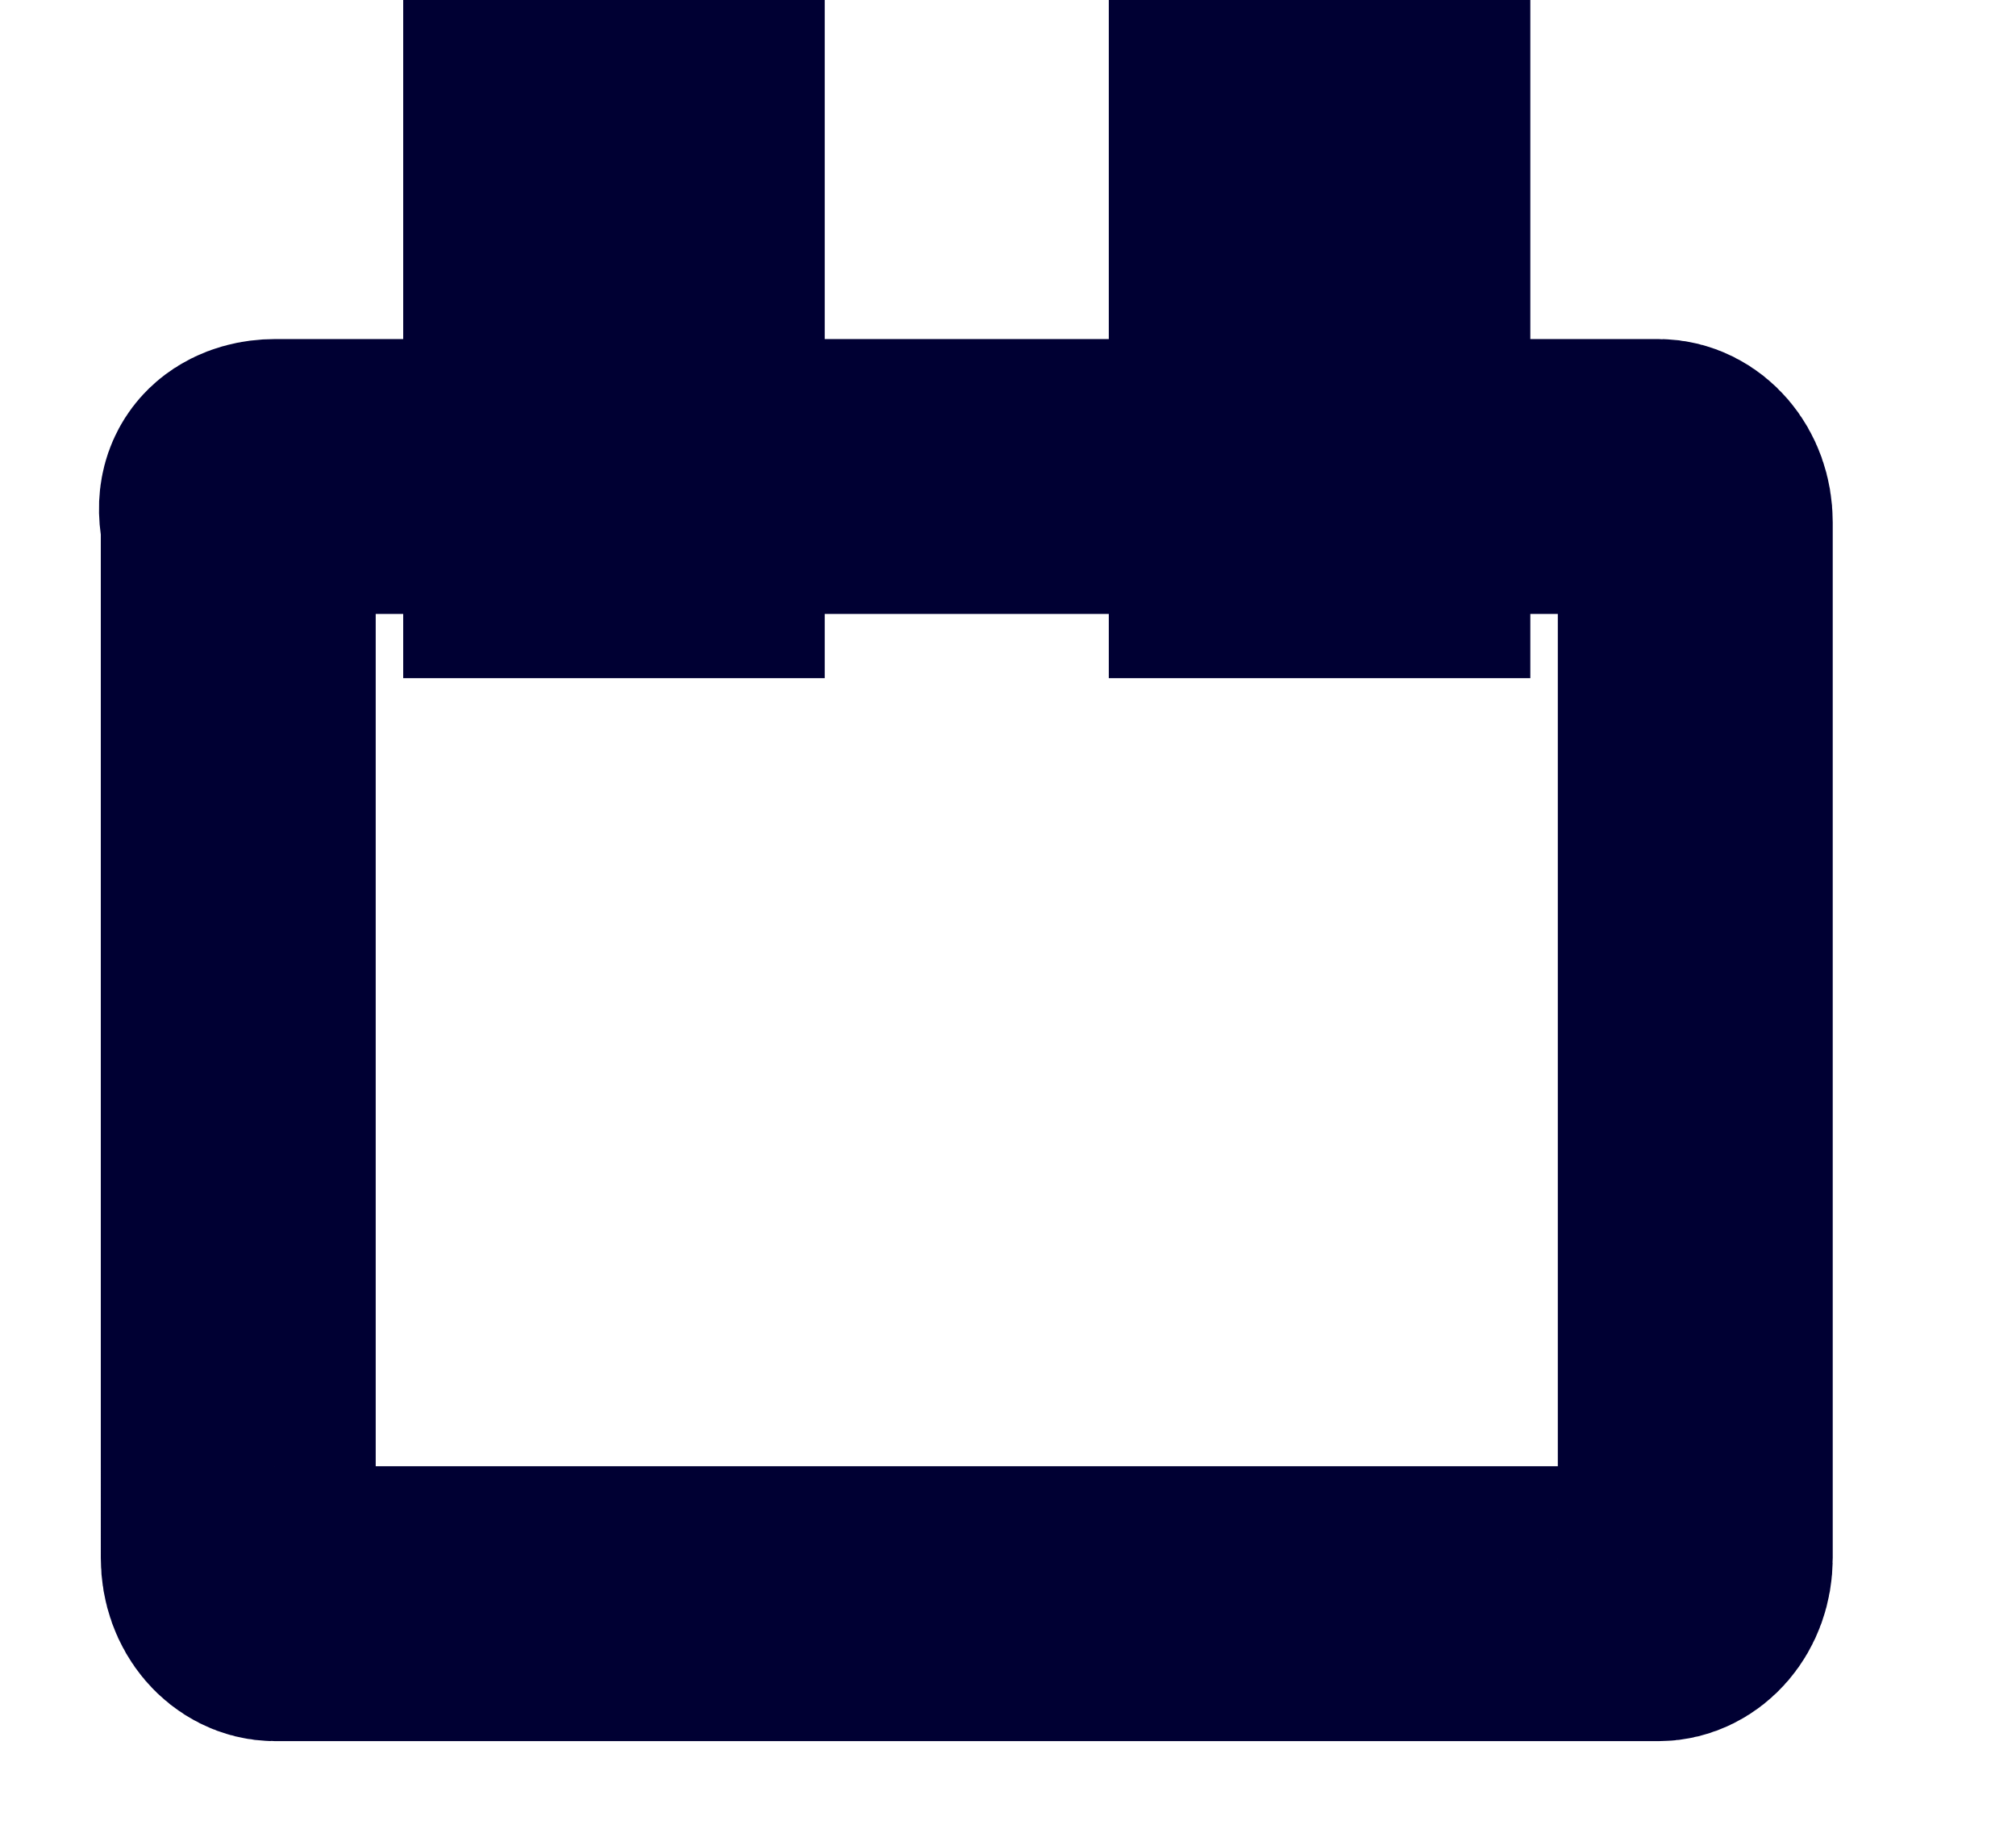 <?xml version="1.0" encoding="UTF-8"?> <!-- Generator: Adobe Illustrator 24.0.2, SVG Export Plug-In . SVG Version: 6.00 Build 0) --> <svg xmlns="http://www.w3.org/2000/svg" xmlns:xlink="http://www.w3.org/1999/xlink" id="Слой_1" x="0px" y="0px" viewBox="0 0 22 20" style="enable-background:new 0 0 22 20;" xml:space="preserve"> <style type="text/css"> .st0{fill:none;stroke:#000033;stroke-width:3;} .st1{opacity:1.000000e-02;} .st2{fill-rule:evenodd;clip-rule:evenodd;fill:#000033;} .st3{fill:#000033;} </style> <path class="st0" d="M3,5.2h15.1c0.2,0,0.4,0.2,0.4,0.5V17c0,0.3-0.2,0.5-0.4,0.5H3c-0.2,0-0.4-0.2-0.4-0.5V5.7 C2.5,5.3,2.8,5.2,3,5.2z"></path> <g class="st1"> <rect x="5.4" y="1" class="st2" width="2.6" height="5.4"></rect> </g> <g> <path class="st3" d="M9,7.4H4.4V0H9V7.4z M6.4,5.4H6V2h0.4V5.4z"></path> </g> <g class="st1"> <rect x="13.1" y="1" class="st2" width="2.6" height="5.4"></rect> </g> <g> <path class="st3" d="M16.7,7.4h-4.6V0h4.6V7.4z M14.1,5.4h-0.4V2h0.4V5.4z"></path> </g> </svg> 